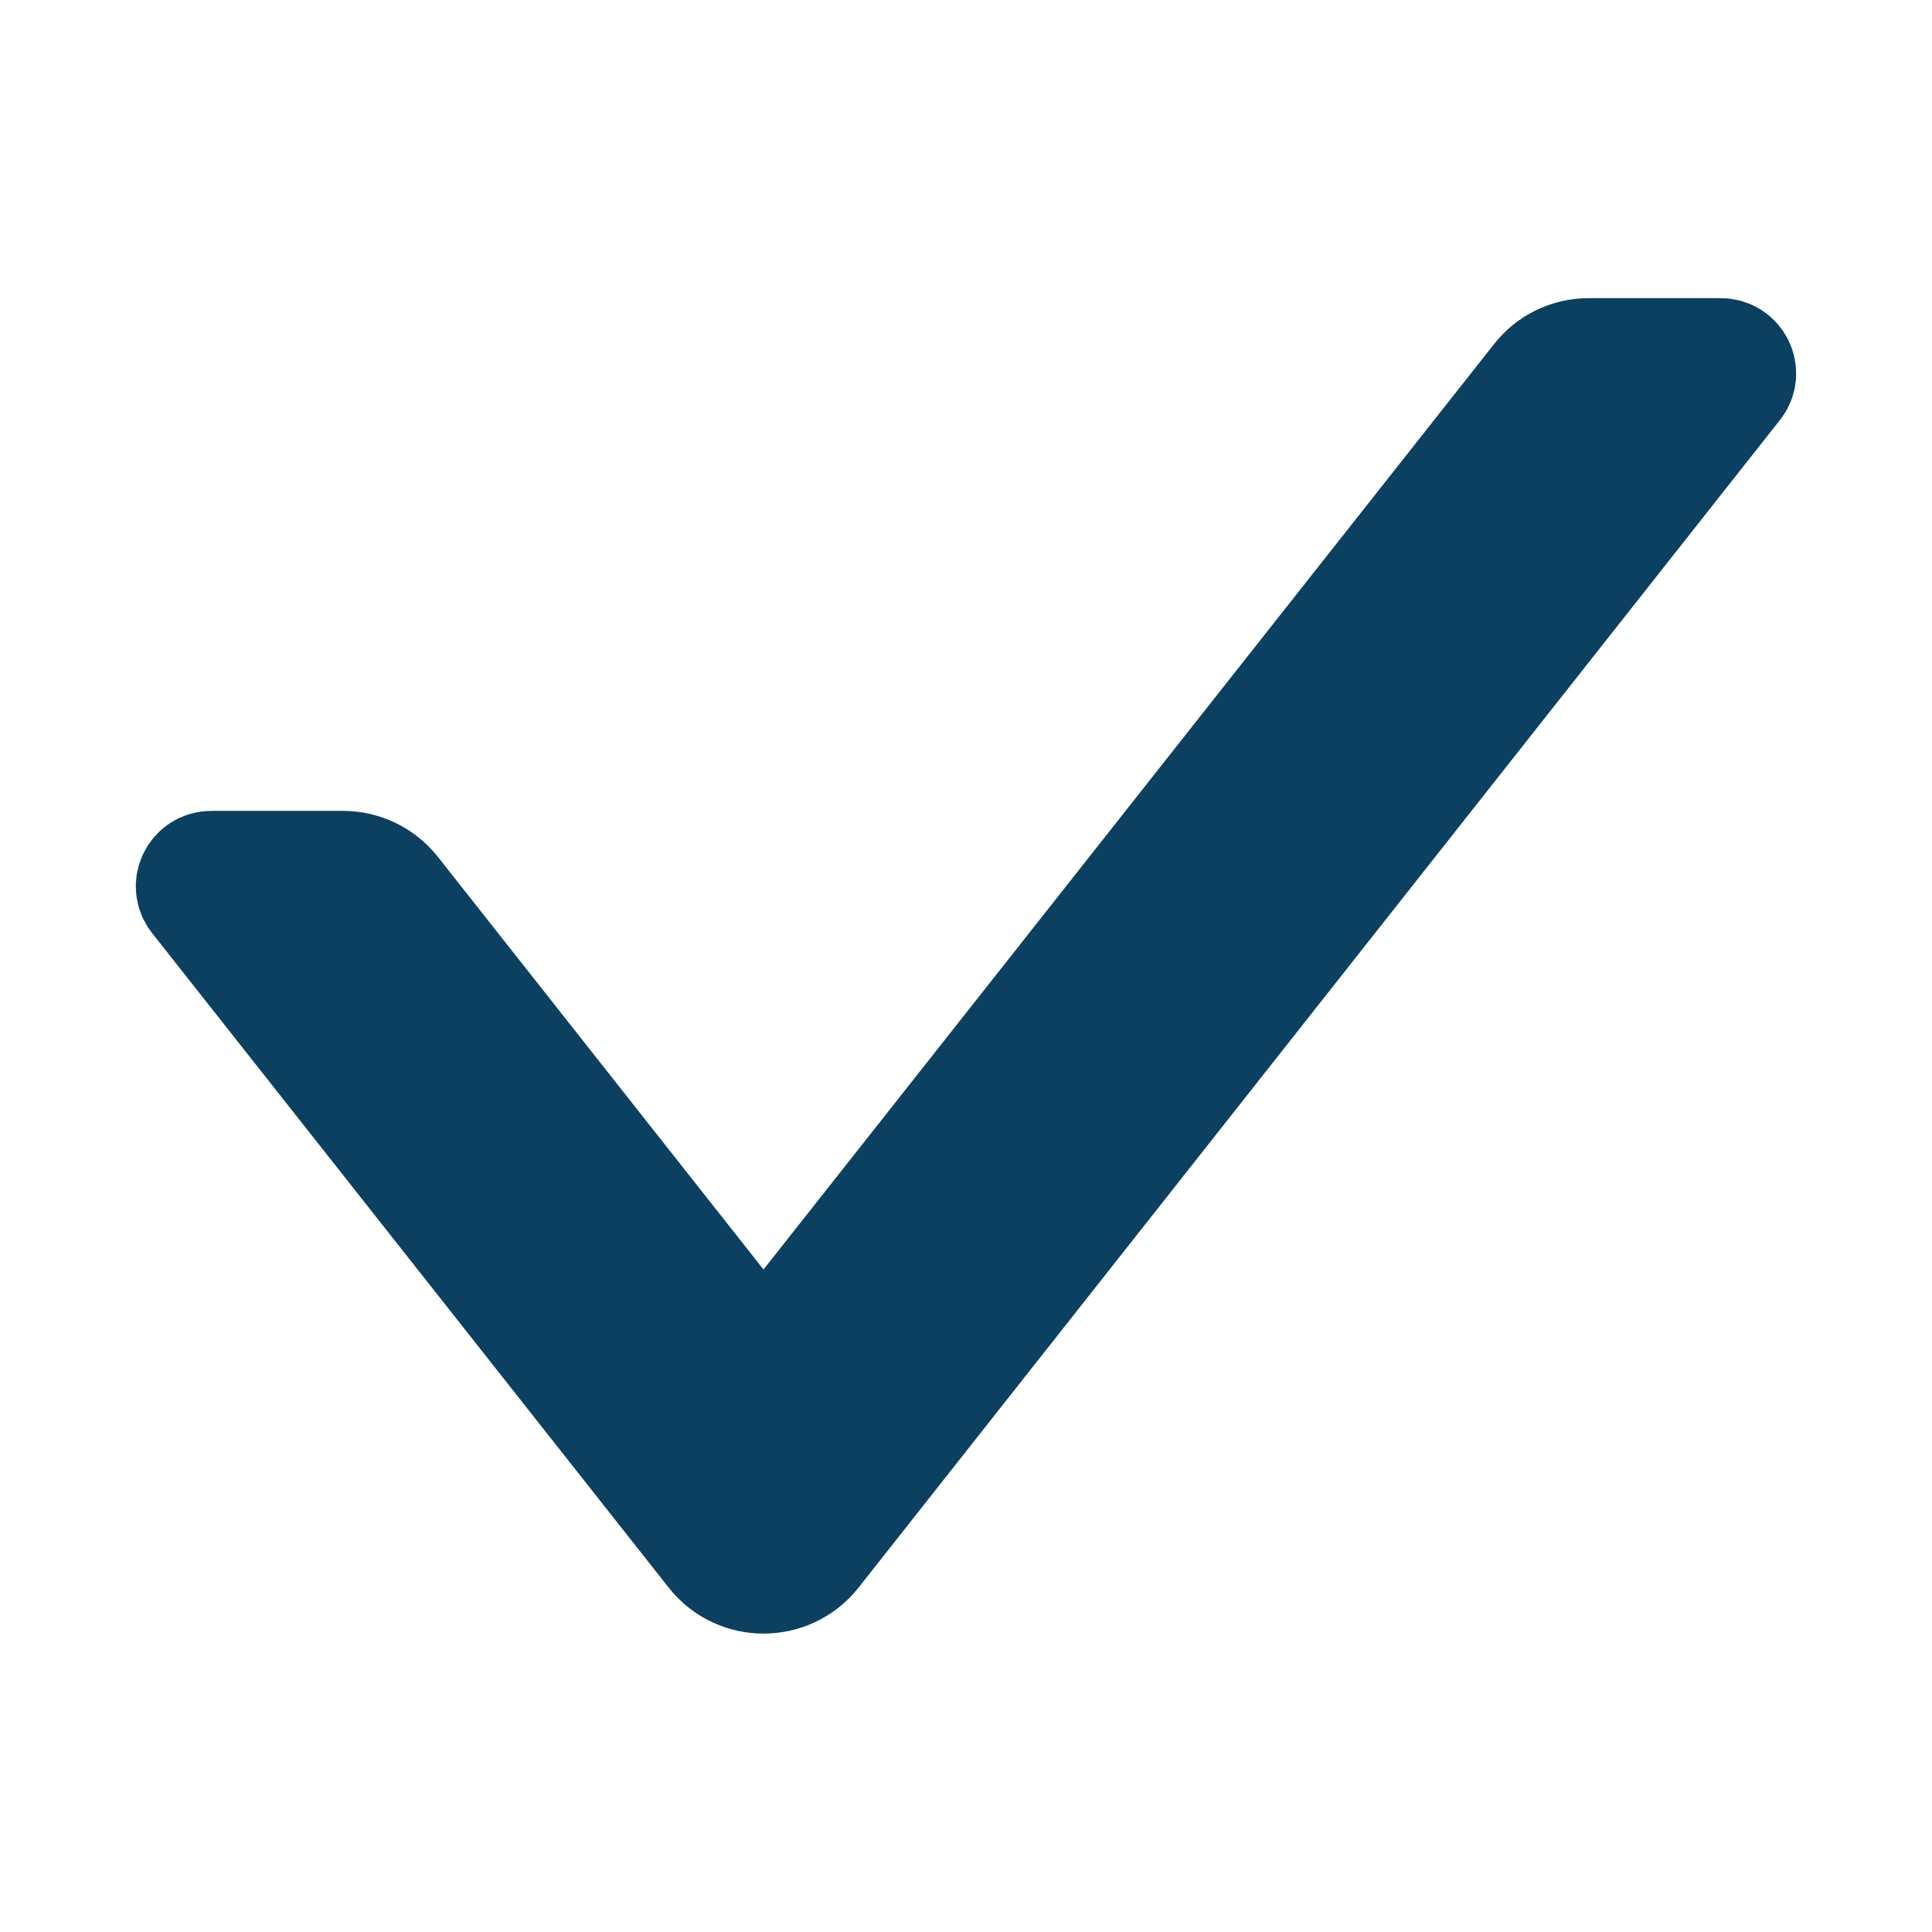<svg width="32" height="32" viewBox="0 0 32 32" fill="none" xmlns="http://www.w3.org/2000/svg">
    <path d="M28.5 5.938H26.315C26.009 5.938 25.718 6.078 25.531 6.319L12.646 22.641L6.468 14.812C6.375 14.694 6.256 14.598 6.12 14.532C5.984 14.466 5.835 14.431 5.684 14.431H3.5C3.29 14.431 3.175 14.672 3.303 14.834L11.862 25.678C12.262 26.184 13.031 26.184 13.434 25.678L28.696 6.338C28.825 6.178 28.709 5.938 28.5 5.938Z" fill="#0B4060" stroke="#0B4060" stroke-width="2"/>
</svg>
